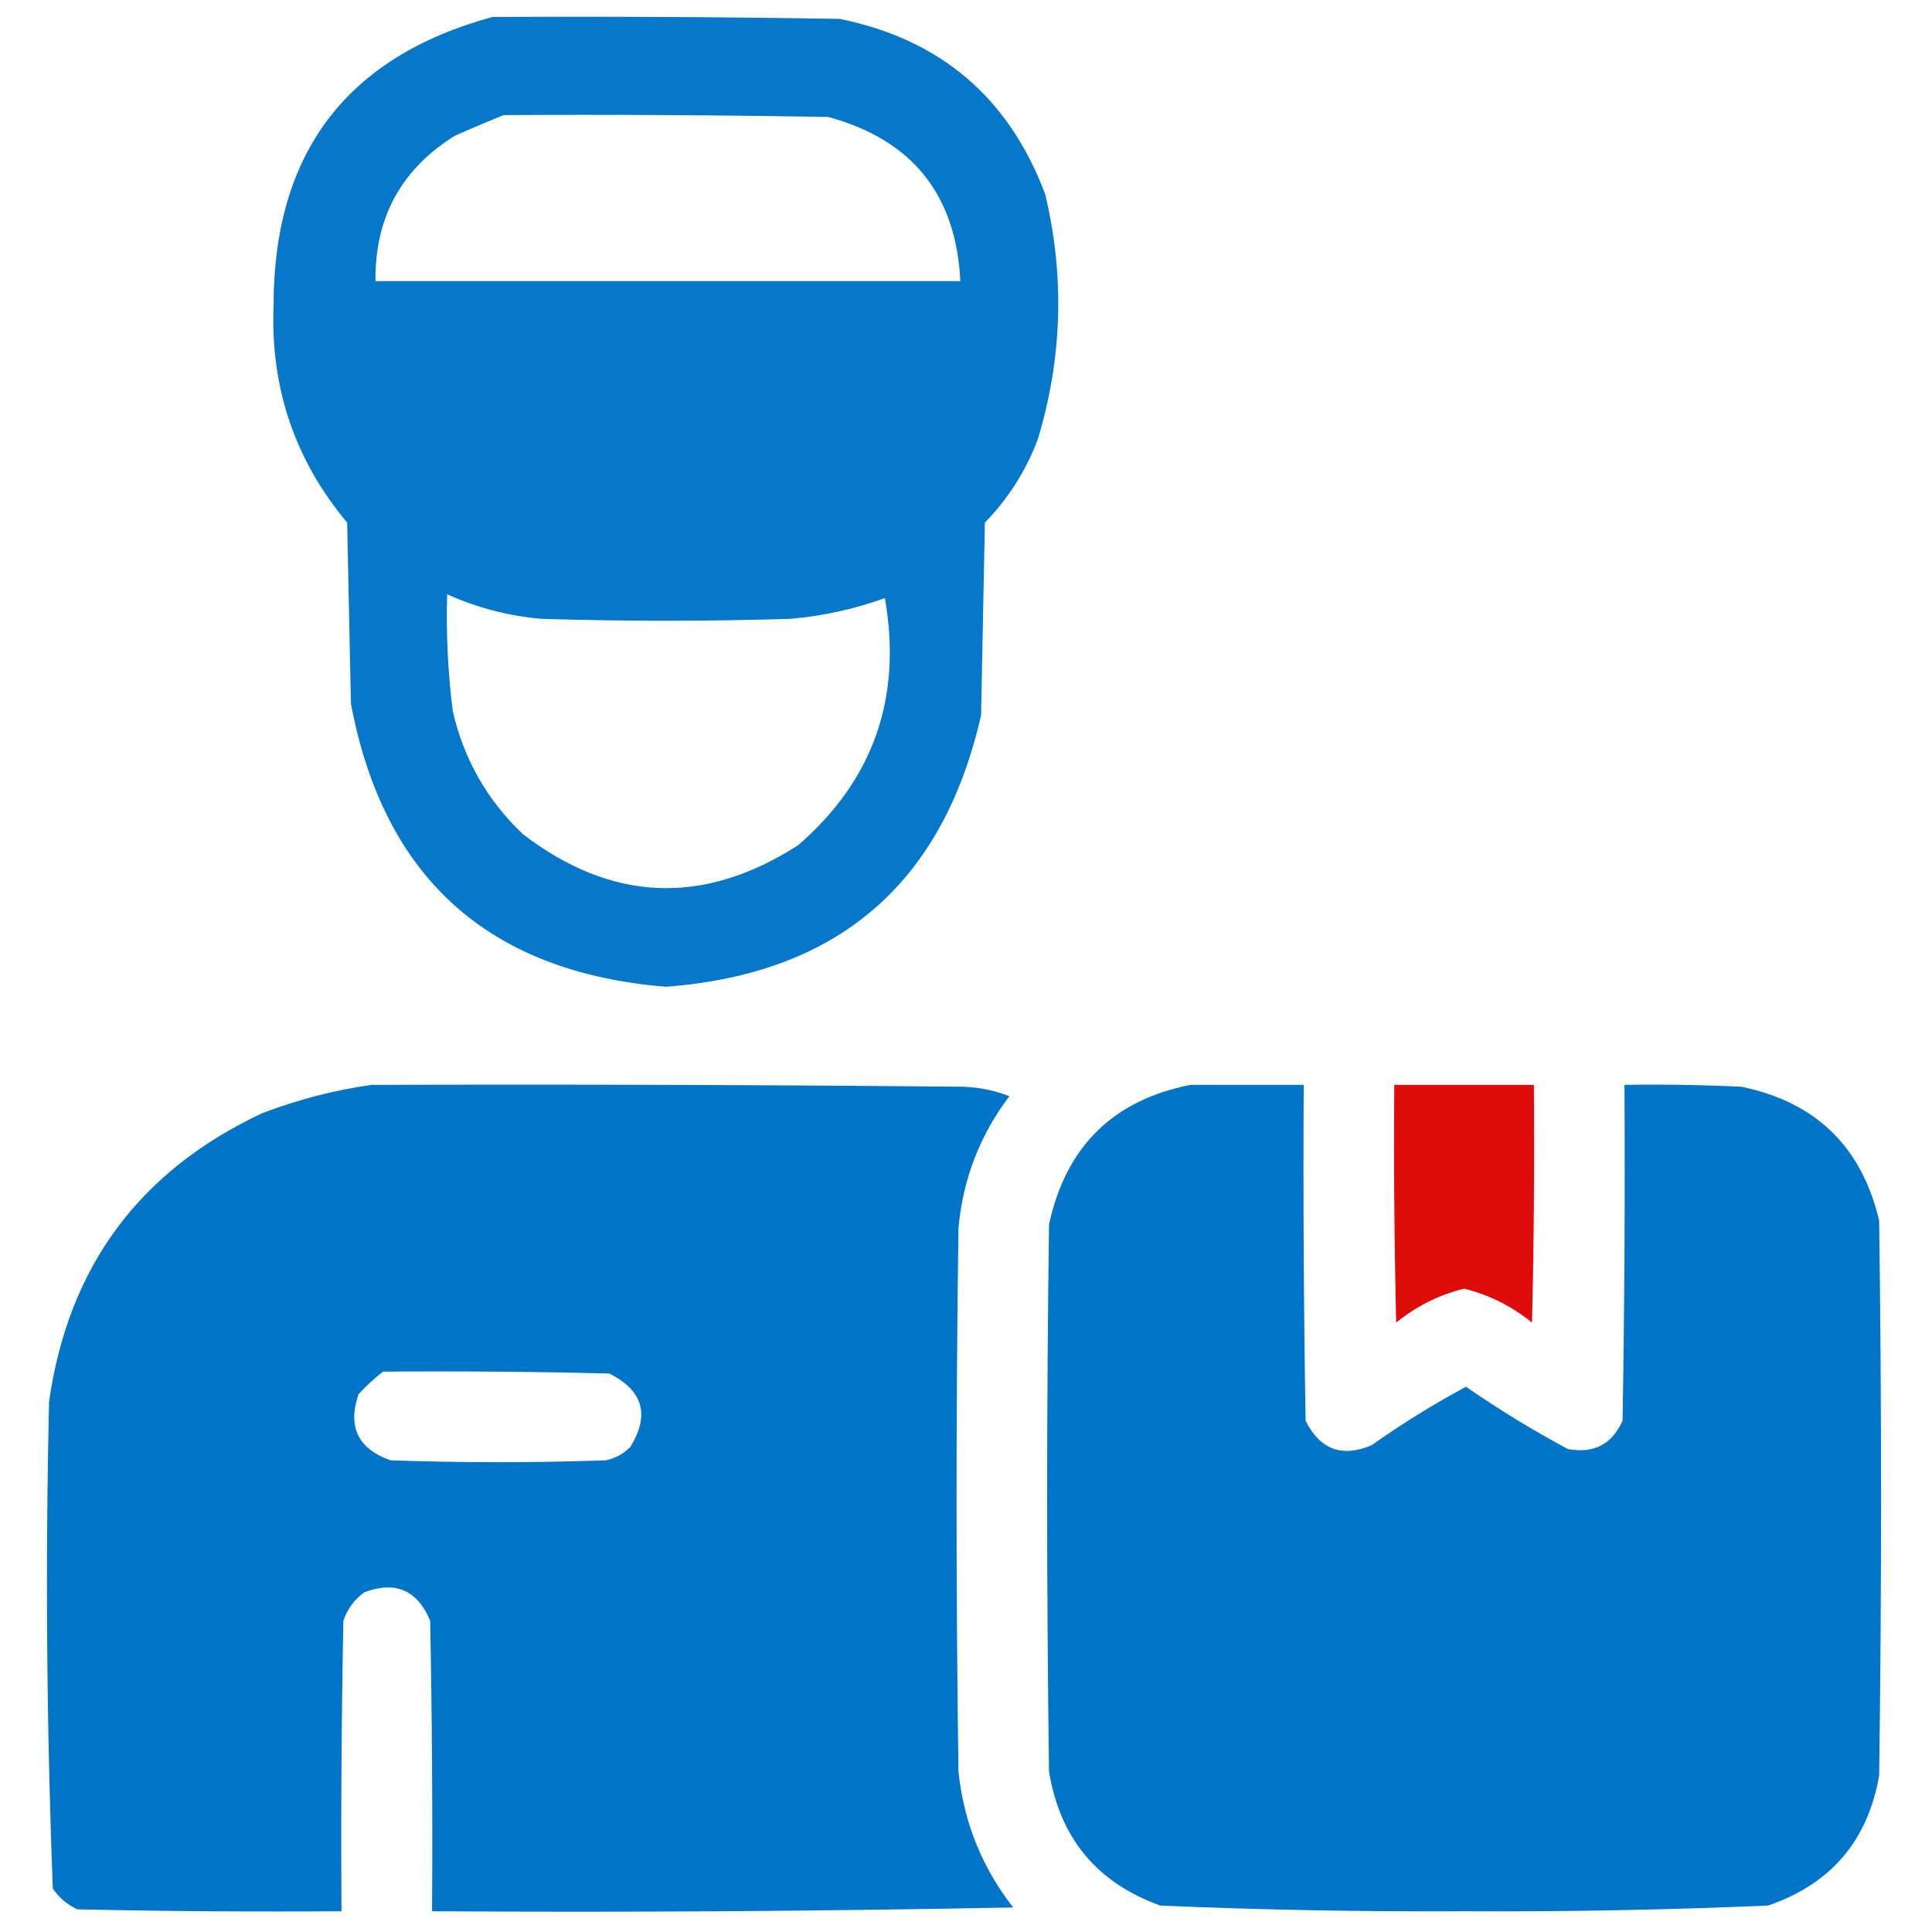 <?xml version="1.0" encoding="UTF-8"?> <svg xmlns="http://www.w3.org/2000/svg" width="70" height="70" viewBox="0 0 70 70" fill="none"> <path opacity="0.975" fill-rule="evenodd" clip-rule="evenodd" d="M17.842 0.615C22.035 0.592 26.227 0.615 30.42 0.684C34.075 1.422 36.559 3.541 37.871 7.041C38.581 10.03 38.489 12.992 37.598 15.928C37.164 17.069 36.526 18.072 35.684 18.936C35.638 21.26 35.592 23.584 35.547 25.908C34.169 32.002 30.364 35.284 24.131 35.752C17.709 35.231 13.904 31.813 12.715 25.498C12.669 23.311 12.624 21.123 12.578 18.936C10.685 16.673 9.796 14.053 9.912 11.074C9.913 5.542 12.556 2.055 17.842 0.615ZM18.252 4.17C22.172 4.147 26.091 4.17 30.01 4.238C33.044 5.063 34.639 7.045 34.795 10.185C27.731 10.185 20.667 10.185 13.604 10.185C13.579 7.887 14.536 6.132 16.475 4.922C17.077 4.654 17.669 4.403 18.252 4.17ZM16.201 21.533C17.286 22.021 18.425 22.317 19.619 22.422C22.627 22.513 25.635 22.513 28.643 22.422C29.819 22.319 30.958 22.068 32.061 21.67C32.694 25.276 31.646 28.261 28.916 30.625C25.484 32.826 22.157 32.69 18.936 30.215C17.649 28.987 16.806 27.506 16.406 25.771C16.228 24.365 16.16 22.952 16.201 21.533Z" fill="#0074C8"></path> <path opacity="0.989" fill-rule="evenodd" clip-rule="evenodd" d="M13.467 39.307C20.622 39.284 27.777 39.307 34.932 39.375C35.5 39.4 36.047 39.514 36.572 39.717C35.503 41.128 34.888 42.723 34.727 44.502C34.635 51.065 34.635 57.627 34.727 64.189C34.92 66.025 35.581 67.665 36.709 69.111C29.691 69.248 22.673 69.294 15.654 69.248C15.677 65.739 15.654 62.23 15.586 58.721C15.121 57.609 14.324 57.267 13.193 57.695C12.833 57.963 12.582 58.305 12.441 58.721C12.373 62.23 12.35 65.739 12.373 69.248C9.183 69.271 5.993 69.248 2.803 69.18C2.438 69.009 2.141 68.758 1.914 68.428C1.688 62.557 1.643 56.678 1.777 50.791C2.468 45.908 5.043 42.422 9.502 40.332C10.802 39.836 12.124 39.495 13.467 39.307ZM13.877 49.697C16.612 49.675 19.346 49.697 22.08 49.766C23.304 50.384 23.555 51.272 22.832 52.432C22.586 52.68 22.29 52.84 21.943 52.91C19.346 53.001 16.748 53.001 14.15 52.91C12.975 52.497 12.588 51.699 12.988 50.518C13.27 50.212 13.566 49.939 13.877 49.697Z" fill="#0074C8"></path> <path opacity="0.987" fill-rule="evenodd" clip-rule="evenodd" d="M43.135 39.307C44.502 39.307 45.869 39.307 47.236 39.307C47.214 43.363 47.236 47.419 47.305 51.475C47.825 52.521 48.622 52.817 49.697 52.363C50.791 51.588 51.93 50.882 53.115 50.244C54.3 51.065 55.531 51.817 56.807 52.5C57.739 52.676 58.399 52.334 58.789 51.475C58.857 47.419 58.88 43.363 58.857 39.307C60.271 39.284 61.684 39.307 63.096 39.375C65.793 39.93 67.456 41.548 68.086 44.228C68.177 50.928 68.177 57.627 68.086 64.326C67.676 66.696 66.332 68.268 64.053 69.043C60.391 69.2 56.722 69.268 53.047 69.248C49.372 69.268 45.703 69.2 42.041 69.043C39.749 68.221 38.404 66.603 38.008 64.189C37.917 57.581 37.917 50.973 38.008 44.365C38.618 41.544 40.328 39.858 43.135 39.307Z" fill="#0074C8"></path> <path opacity="0.952" fill-rule="evenodd" clip-rule="evenodd" d="M50.518 39.307C52.204 39.307 53.89 39.307 55.576 39.307C55.599 42.178 55.576 45.049 55.508 47.92C54.772 47.324 53.951 46.914 53.047 46.69C52.142 46.914 51.322 47.324 50.586 47.92C50.518 45.049 50.495 42.178 50.518 39.307Z" fill="#DD0000"></path> </svg> 